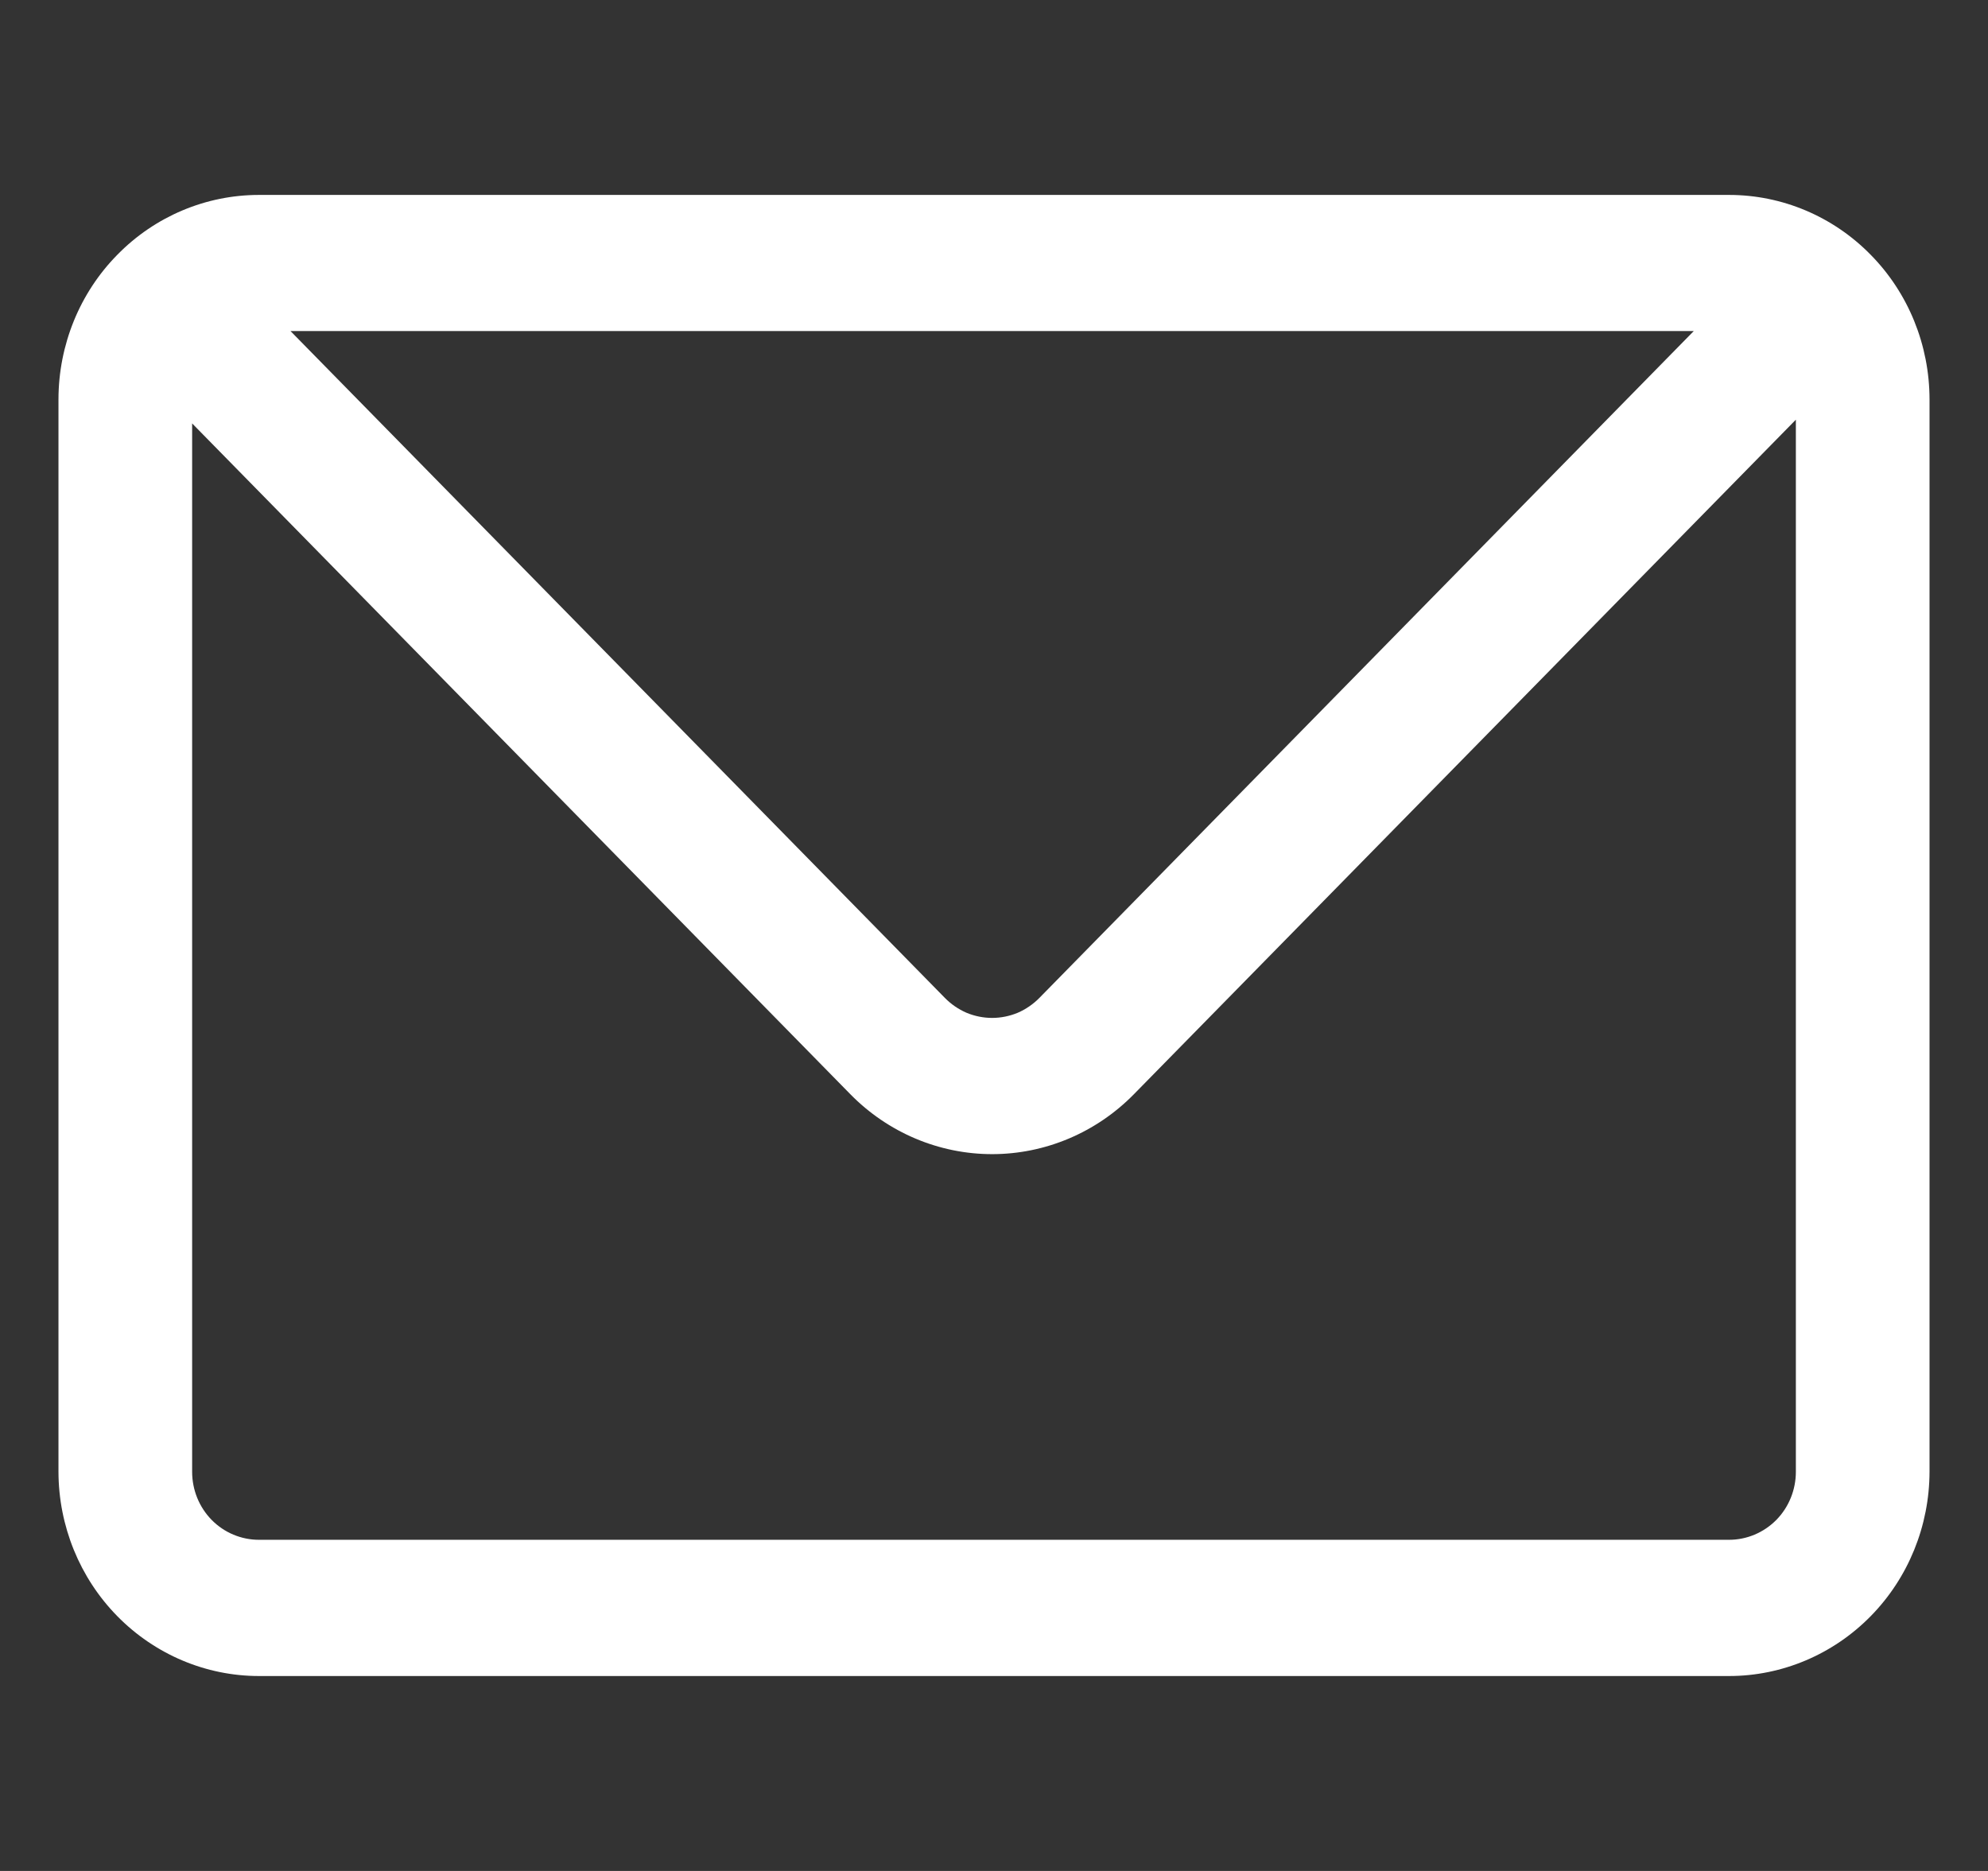 <svg width="17" height="16" viewBox="0 0 17 16" fill="none" xmlns="http://www.w3.org/2000/svg">
<rect x="0" y="0" width="17" height="16" fill="#333333" stroke="none"/>
<path d="M14.786 1.667H2.214C1.76 1.667 1.324 1.851 1.003 2.179C0.681 2.506 0.501 2.95 0.5 3.414V12.586C0.501 13.049 0.681 13.493 1.003 13.821C1.324 14.148 1.76 14.333 2.214 14.333H14.786C15.24 14.333 15.676 14.148 15.997 13.821C16.319 13.493 16.499 13.049 16.5 12.586V3.414C16.499 2.95 16.319 2.506 15.997 2.179C15.676 1.851 15.24 1.667 14.786 1.667ZM14.484 2.831L8.888 8.534C8.835 8.588 8.772 8.631 8.703 8.661C8.633 8.69 8.559 8.705 8.484 8.705C8.409 8.705 8.335 8.69 8.265 8.661C8.196 8.631 8.133 8.588 8.08 8.534L2.484 2.831H14.484ZM14.786 13.168H2.214C2.063 13.168 1.917 13.107 1.81 12.998C1.703 12.889 1.643 12.741 1.643 12.586V3.621L7.272 9.358C7.593 9.685 8.029 9.87 8.484 9.87C8.939 9.87 9.375 9.685 9.696 9.358L15.357 3.589V12.586C15.357 12.741 15.297 12.889 15.19 12.998C15.082 13.107 14.937 13.168 14.786 13.168Z" fill="white"/>
</svg>
